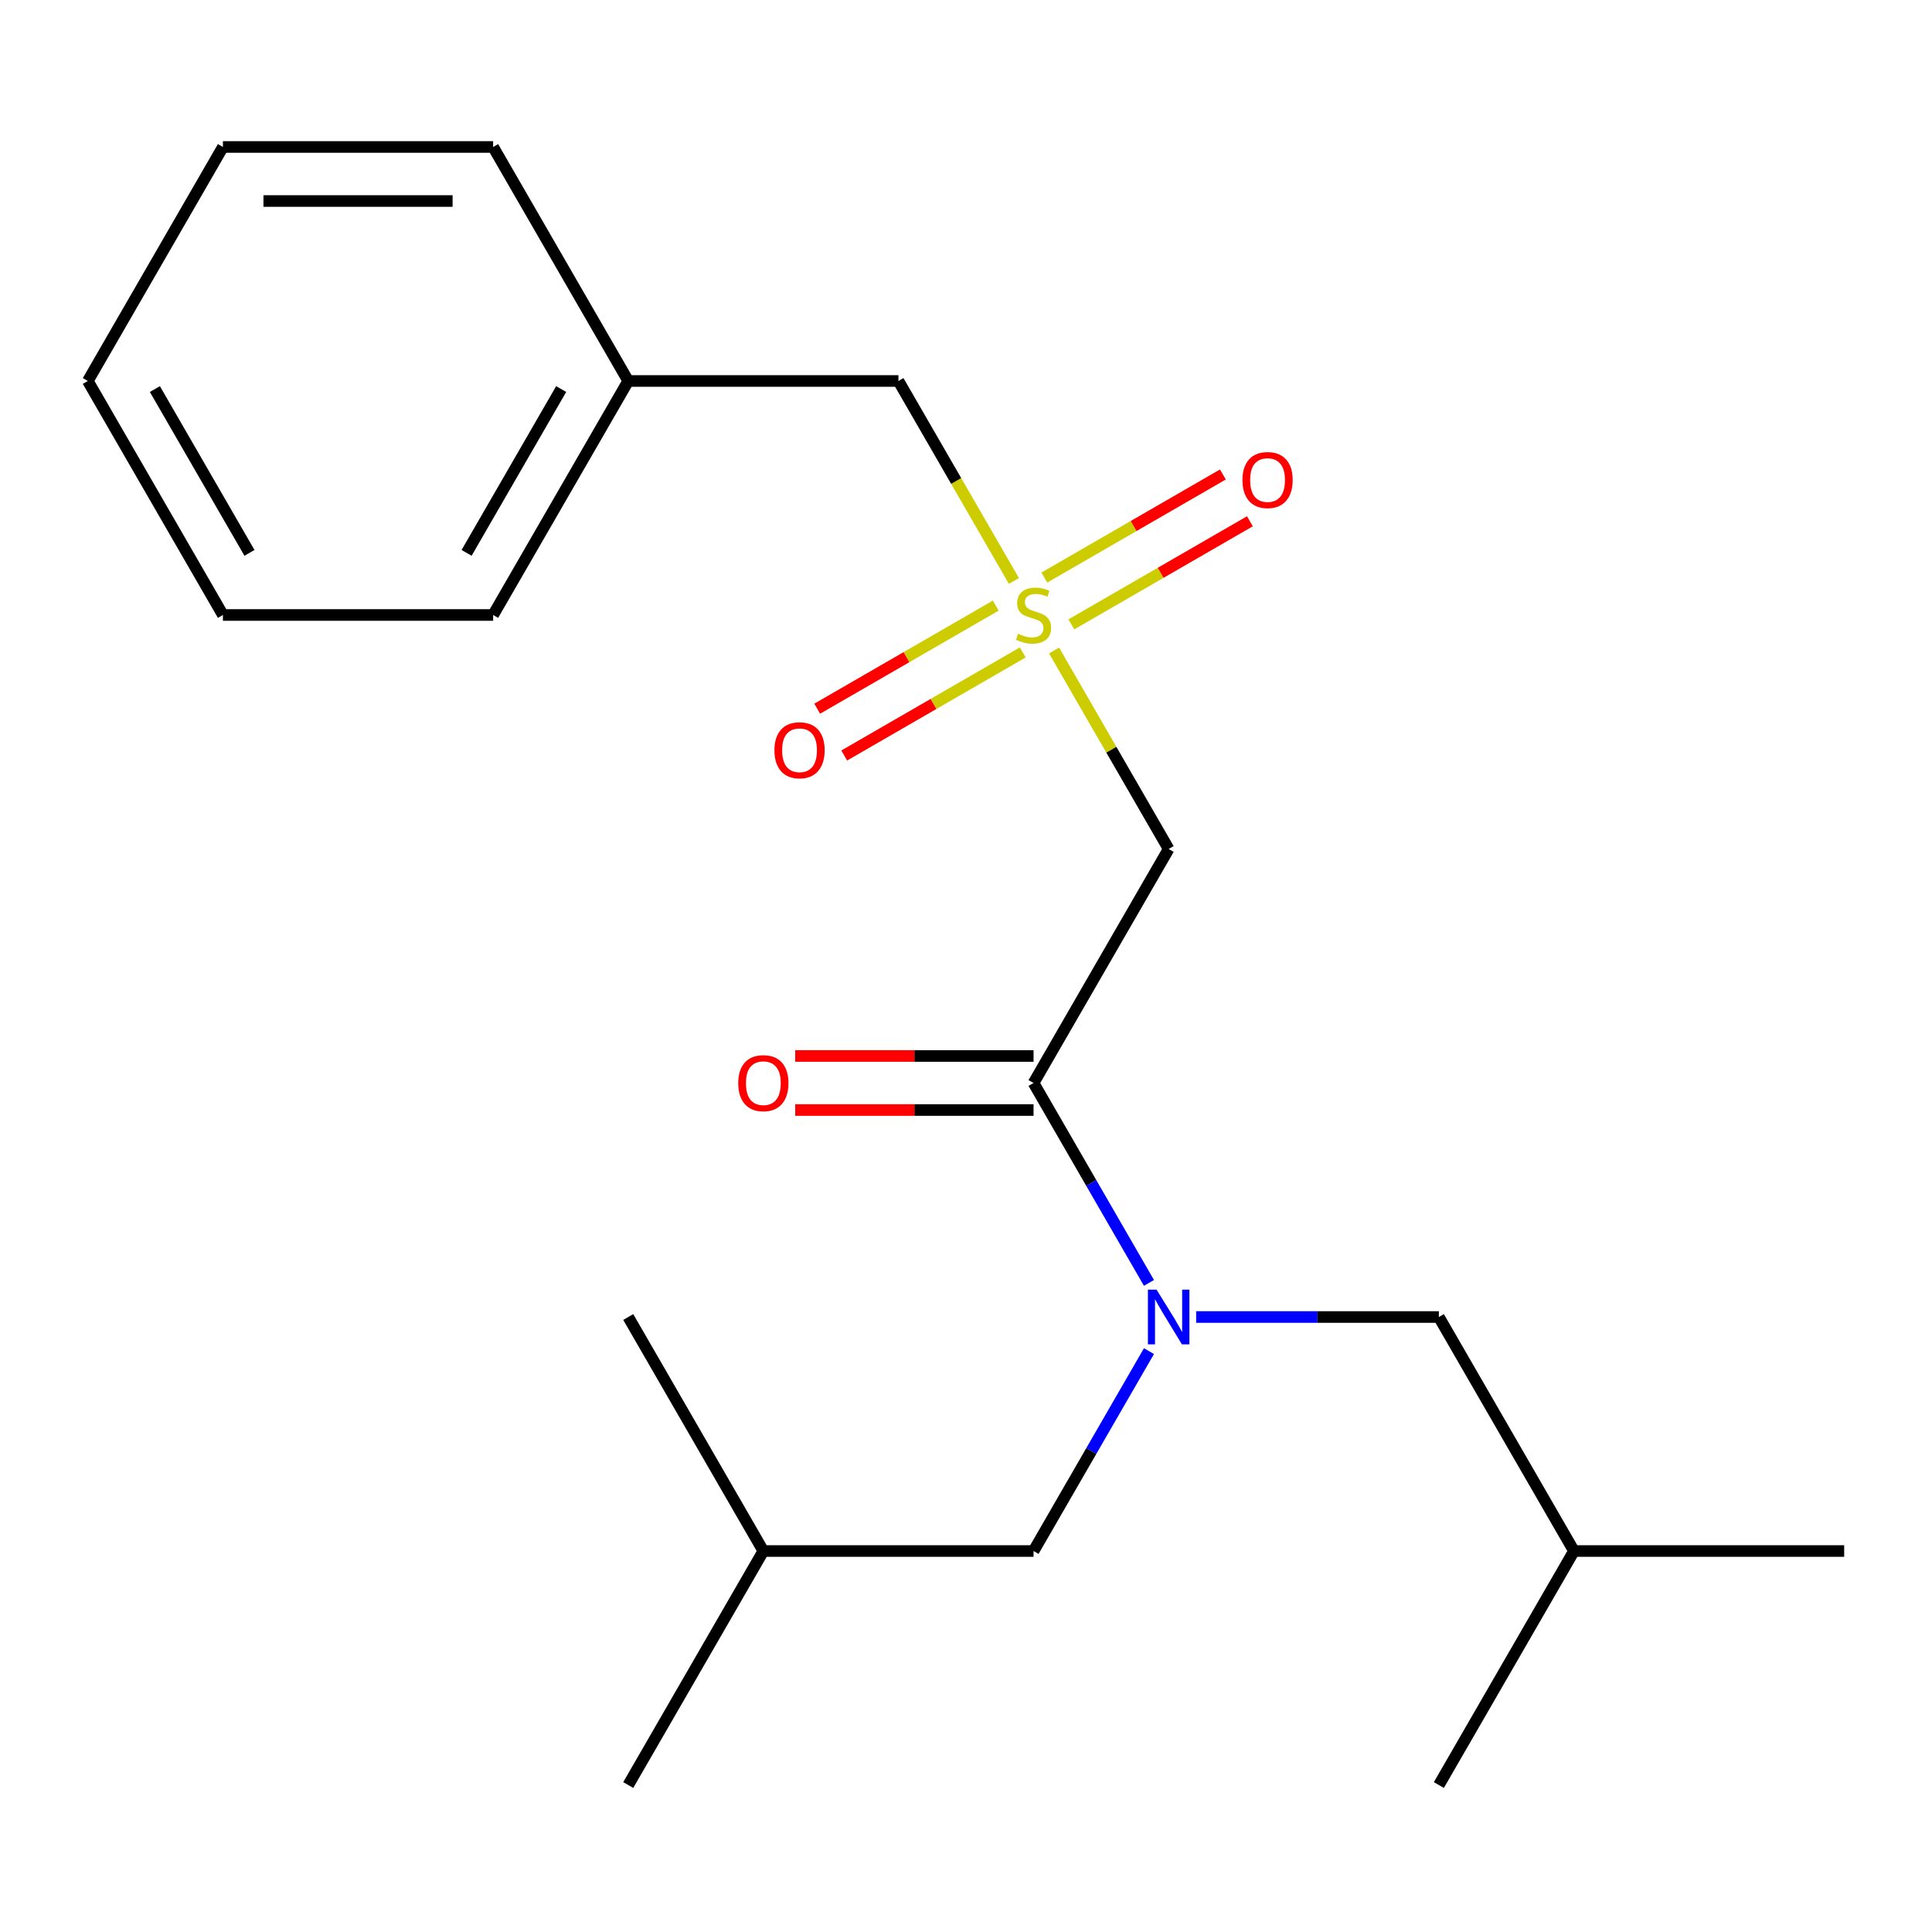 <?xml version='1.0' encoding='iso-8859-1'?>
<svg version='1.1' baseProfile='full'
              xmlns='http://www.w3.org/2000/svg'
                      xmlns:rdkit='http://www.rdkit.org/xml'
                      xmlns:xlink='http://www.w3.org/1999/xlink'
                  xml:space='preserve'
width='1000px' height='1000px' viewBox='0 0 1000 1000'>
<!-- END OF HEADER -->
<rect style='opacity:1.0;fill:#FFFFFF;stroke:none' width='1000' height='1000' x='0' y='0'> </rect>
<path class='bond-0' d='M 545.575,336.693 L 575.235,388.066' style='fill:none;fill-rule:evenodd;stroke:#CCCC00;stroke-width:6px;stroke-linecap:butt;stroke-linejoin:miter;stroke-opacity:1' />
<path class='bond-0' d='M 575.235,388.066 L 604.895,439.439' style='fill:none;fill-rule:evenodd;stroke:#000000;stroke-width:6px;stroke-linecap:butt;stroke-linejoin:miter;stroke-opacity:1' />
<path class='bond-3' d='M 554.535,323.168 L 600.741,296.49' style='fill:none;fill-rule:evenodd;stroke:#CCCC00;stroke-width:6px;stroke-linecap:butt;stroke-linejoin:miter;stroke-opacity:1' />
<path class='bond-3' d='M 600.741,296.49 L 646.947,269.813' style='fill:none;fill-rule:evenodd;stroke:#FF0000;stroke-width:6px;stroke-linecap:butt;stroke-linejoin:miter;stroke-opacity:1' />
<path class='bond-3' d='M 540.549,298.943 L 586.755,272.266' style='fill:none;fill-rule:evenodd;stroke:#CCCC00;stroke-width:6px;stroke-linecap:butt;stroke-linejoin:miter;stroke-opacity:1' />
<path class='bond-3' d='M 586.755,272.266 L 632.961,245.589' style='fill:none;fill-rule:evenodd;stroke:#FF0000;stroke-width:6px;stroke-linecap:butt;stroke-linejoin:miter;stroke-opacity:1' />
<path class='bond-4' d='M 515.396,313.465 L 469.189,340.142' style='fill:none;fill-rule:evenodd;stroke:#CCCC00;stroke-width:6px;stroke-linecap:butt;stroke-linejoin:miter;stroke-opacity:1' />
<path class='bond-4' d='M 469.189,340.142 L 422.983,366.82' style='fill:none;fill-rule:evenodd;stroke:#FF0000;stroke-width:6px;stroke-linecap:butt;stroke-linejoin:miter;stroke-opacity:1' />
<path class='bond-4' d='M 529.382,337.69 L 483.175,364.367' style='fill:none;fill-rule:evenodd;stroke:#CCCC00;stroke-width:6px;stroke-linecap:butt;stroke-linejoin:miter;stroke-opacity:1' />
<path class='bond-4' d='M 483.175,364.367 L 436.969,391.044' style='fill:none;fill-rule:evenodd;stroke:#FF0000;stroke-width:6px;stroke-linecap:butt;stroke-linejoin:miter;stroke-opacity:1' />
<path class='bond-5' d='M 524.794,300.7 L 494.915,248.947' style='fill:none;fill-rule:evenodd;stroke:#CCCC00;stroke-width:6px;stroke-linecap:butt;stroke-linejoin:miter;stroke-opacity:1' />
<path class='bond-5' d='M 494.915,248.947 L 465.035,197.194' style='fill:none;fill-rule:evenodd;stroke:#000000;stroke-width:6px;stroke-linecap:butt;stroke-linejoin:miter;stroke-opacity:1' />
<path class='bond-1' d='M 604.895,439.439 L 534.965,560.561' style='fill:none;fill-rule:evenodd;stroke:#000000;stroke-width:6px;stroke-linecap:butt;stroke-linejoin:miter;stroke-opacity:1' />
<path class='bond-2' d='M 534.965,560.561 L 564.833,612.294' style='fill:none;fill-rule:evenodd;stroke:#000000;stroke-width:6px;stroke-linecap:butt;stroke-linejoin:miter;stroke-opacity:1' />
<path class='bond-2' d='M 564.833,612.294 L 594.701,664.027' style='fill:none;fill-rule:evenodd;stroke:#0000FF;stroke-width:6px;stroke-linecap:butt;stroke-linejoin:miter;stroke-opacity:1' />
<path class='bond-6' d='M 534.965,546.575 L 473.283,546.575' style='fill:none;fill-rule:evenodd;stroke:#000000;stroke-width:6px;stroke-linecap:butt;stroke-linejoin:miter;stroke-opacity:1' />
<path class='bond-6' d='M 473.283,546.575 L 411.601,546.575' style='fill:none;fill-rule:evenodd;stroke:#FF0000;stroke-width:6px;stroke-linecap:butt;stroke-linejoin:miter;stroke-opacity:1' />
<path class='bond-6' d='M 534.965,574.547 L 473.283,574.547' style='fill:none;fill-rule:evenodd;stroke:#000000;stroke-width:6px;stroke-linecap:butt;stroke-linejoin:miter;stroke-opacity:1' />
<path class='bond-6' d='M 473.283,574.547 L 411.601,574.547' style='fill:none;fill-rule:evenodd;stroke:#FF0000;stroke-width:6px;stroke-linecap:butt;stroke-linejoin:miter;stroke-opacity:1' />
<path class='bond-7' d='M 594.701,699.34 L 564.833,751.073' style='fill:none;fill-rule:evenodd;stroke:#0000FF;stroke-width:6px;stroke-linecap:butt;stroke-linejoin:miter;stroke-opacity:1' />
<path class='bond-7' d='M 564.833,751.073 L 534.965,802.806' style='fill:none;fill-rule:evenodd;stroke:#000000;stroke-width:6px;stroke-linecap:butt;stroke-linejoin:miter;stroke-opacity:1' />
<path class='bond-8' d='M 619.132,681.684 L 681.943,681.684' style='fill:none;fill-rule:evenodd;stroke:#0000FF;stroke-width:6px;stroke-linecap:butt;stroke-linejoin:miter;stroke-opacity:1' />
<path class='bond-8' d='M 681.943,681.684 L 744.755,681.684' style='fill:none;fill-rule:evenodd;stroke:#000000;stroke-width:6px;stroke-linecap:butt;stroke-linejoin:miter;stroke-opacity:1' />
<path class='bond-9' d='M 465.035,197.194 L 325.175,197.194' style='fill:none;fill-rule:evenodd;stroke:#000000;stroke-width:6px;stroke-linecap:butt;stroke-linejoin:miter;stroke-opacity:1' />
<path class='bond-10' d='M 534.965,802.806 L 395.105,802.806' style='fill:none;fill-rule:evenodd;stroke:#000000;stroke-width:6px;stroke-linecap:butt;stroke-linejoin:miter;stroke-opacity:1' />
<path class='bond-11' d='M 744.755,681.684 L 814.685,802.806' style='fill:none;fill-rule:evenodd;stroke:#000000;stroke-width:6px;stroke-linecap:butt;stroke-linejoin:miter;stroke-opacity:1' />
<path class='bond-12' d='M 325.175,197.194 L 255.245,318.316' style='fill:none;fill-rule:evenodd;stroke:#000000;stroke-width:6px;stroke-linecap:butt;stroke-linejoin:miter;stroke-opacity:1' />
<path class='bond-12' d='M 290.461,201.376 L 241.51,286.162' style='fill:none;fill-rule:evenodd;stroke:#000000;stroke-width:6px;stroke-linecap:butt;stroke-linejoin:miter;stroke-opacity:1' />
<path class='bond-13' d='M 325.175,197.194 L 255.245,76.072' style='fill:none;fill-rule:evenodd;stroke:#000000;stroke-width:6px;stroke-linecap:butt;stroke-linejoin:miter;stroke-opacity:1' />
<path class='bond-14' d='M 395.105,802.806 L 325.175,923.929' style='fill:none;fill-rule:evenodd;stroke:#000000;stroke-width:6px;stroke-linecap:butt;stroke-linejoin:miter;stroke-opacity:1' />
<path class='bond-17' d='M 395.105,802.806 L 325.175,681.684' style='fill:none;fill-rule:evenodd;stroke:#000000;stroke-width:6px;stroke-linecap:butt;stroke-linejoin:miter;stroke-opacity:1' />
<path class='bond-15' d='M 814.685,802.806 L 954.545,802.806' style='fill:none;fill-rule:evenodd;stroke:#000000;stroke-width:6px;stroke-linecap:butt;stroke-linejoin:miter;stroke-opacity:1' />
<path class='bond-16' d='M 814.685,802.806 L 744.755,923.929' style='fill:none;fill-rule:evenodd;stroke:#000000;stroke-width:6px;stroke-linecap:butt;stroke-linejoin:miter;stroke-opacity:1' />
<path class='bond-19' d='M 255.245,318.316 L 115.385,318.316' style='fill:none;fill-rule:evenodd;stroke:#000000;stroke-width:6px;stroke-linecap:butt;stroke-linejoin:miter;stroke-opacity:1' />
<path class='bond-18' d='M 255.245,76.072 L 115.385,76.072' style='fill:none;fill-rule:evenodd;stroke:#000000;stroke-width:6px;stroke-linecap:butt;stroke-linejoin:miter;stroke-opacity:1' />
<path class='bond-18' d='M 234.266,104.044 L 136.364,104.044' style='fill:none;fill-rule:evenodd;stroke:#000000;stroke-width:6px;stroke-linecap:butt;stroke-linejoin:miter;stroke-opacity:1' />
<path class='bond-20' d='M 115.385,76.072 L 45.455,197.194' style='fill:none;fill-rule:evenodd;stroke:#000000;stroke-width:6px;stroke-linecap:butt;stroke-linejoin:miter;stroke-opacity:1' />
<path class='bond-21' d='M 115.385,318.316 L 45.455,197.194' style='fill:none;fill-rule:evenodd;stroke:#000000;stroke-width:6px;stroke-linecap:butt;stroke-linejoin:miter;stroke-opacity:1' />
<path class='bond-21' d='M 129.12,286.162 L 80.168,201.376' style='fill:none;fill-rule:evenodd;stroke:#000000;stroke-width:6px;stroke-linecap:butt;stroke-linejoin:miter;stroke-opacity:1' />
<path  class='atom-0' d='M 526.965 328.036
Q 527.285 328.156, 528.605 328.716
Q 529.925 329.276, 531.365 329.636
Q 532.845 329.956, 534.285 329.956
Q 536.965 329.956, 538.525 328.676
Q 540.085 327.356, 540.085 325.076
Q 540.085 323.516, 539.285 322.556
Q 538.525 321.596, 537.325 321.076
Q 536.125 320.556, 534.125 319.956
Q 531.605 319.196, 530.085 318.476
Q 528.605 317.756, 527.525 316.236
Q 526.485 314.716, 526.485 312.156
Q 526.485 308.596, 528.885 306.396
Q 531.325 304.196, 536.125 304.196
Q 539.405 304.196, 543.125 305.756
L 542.205 308.836
Q 538.805 307.436, 536.245 307.436
Q 533.485 307.436, 531.965 308.596
Q 530.445 309.716, 530.485 311.676
Q 530.485 313.196, 531.245 314.116
Q 532.045 315.036, 533.165 315.556
Q 534.325 316.076, 536.245 316.676
Q 538.805 317.476, 540.325 318.276
Q 541.845 319.076, 542.925 320.716
Q 544.045 322.316, 544.045 325.076
Q 544.045 328.996, 541.405 331.116
Q 538.805 333.196, 534.445 333.196
Q 531.925 333.196, 530.005 332.636
Q 528.125 332.116, 525.885 331.196
L 526.965 328.036
' fill='#CCCC00'/>
<path  class='atom-3' d='M 598.635 667.524
L 607.915 682.524
Q 608.835 684.004, 610.315 686.684
Q 611.795 689.364, 611.875 689.524
L 611.875 667.524
L 615.635 667.524
L 615.635 695.844
L 611.755 695.844
L 601.795 679.444
Q 600.635 677.524, 599.395 675.324
Q 598.195 673.124, 597.835 672.444
L 597.835 695.844
L 594.155 695.844
L 594.155 667.524
L 598.635 667.524
' fill='#0000FF'/>
<path  class='atom-4' d='M 643.087 248.466
Q 643.087 241.666, 646.447 237.866
Q 649.807 234.066, 656.087 234.066
Q 662.367 234.066, 665.727 237.866
Q 669.087 241.666, 669.087 248.466
Q 669.087 255.346, 665.687 259.266
Q 662.287 263.146, 656.087 263.146
Q 649.847 263.146, 646.447 259.266
Q 643.087 255.386, 643.087 248.466
M 656.087 259.946
Q 660.407 259.946, 662.727 257.066
Q 665.087 254.146, 665.087 248.466
Q 665.087 242.906, 662.727 240.106
Q 660.407 237.266, 656.087 237.266
Q 651.767 237.266, 649.407 240.066
Q 647.087 242.866, 647.087 248.466
Q 647.087 254.186, 649.407 257.066
Q 651.767 259.946, 656.087 259.946
' fill='#FF0000'/>
<path  class='atom-5' d='M 400.843 388.326
Q 400.843 381.526, 404.203 377.726
Q 407.563 373.926, 413.843 373.926
Q 420.123 373.926, 423.483 377.726
Q 426.843 381.526, 426.843 388.326
Q 426.843 395.206, 423.443 399.126
Q 420.043 403.006, 413.843 403.006
Q 407.603 403.006, 404.203 399.126
Q 400.843 395.246, 400.843 388.326
M 413.843 399.806
Q 418.163 399.806, 420.483 396.926
Q 422.843 394.006, 422.843 388.326
Q 422.843 382.766, 420.483 379.966
Q 418.163 377.126, 413.843 377.126
Q 409.523 377.126, 407.163 379.926
Q 404.843 382.726, 404.843 388.326
Q 404.843 394.046, 407.163 396.926
Q 409.523 399.806, 413.843 399.806
' fill='#FF0000'/>
<path  class='atom-7' d='M 382.105 560.641
Q 382.105 553.841, 385.465 550.041
Q 388.825 546.241, 395.105 546.241
Q 401.385 546.241, 404.745 550.041
Q 408.105 553.841, 408.105 560.641
Q 408.105 567.521, 404.705 571.441
Q 401.305 575.321, 395.105 575.321
Q 388.865 575.321, 385.465 571.441
Q 382.105 567.561, 382.105 560.641
M 395.105 572.121
Q 399.425 572.121, 401.745 569.241
Q 404.105 566.321, 404.105 560.641
Q 404.105 555.081, 401.745 552.281
Q 399.425 549.441, 395.105 549.441
Q 390.785 549.441, 388.425 552.241
Q 386.105 555.041, 386.105 560.641
Q 386.105 566.361, 388.425 569.241
Q 390.785 572.121, 395.105 572.121
' fill='#FF0000'/>
</svg>
